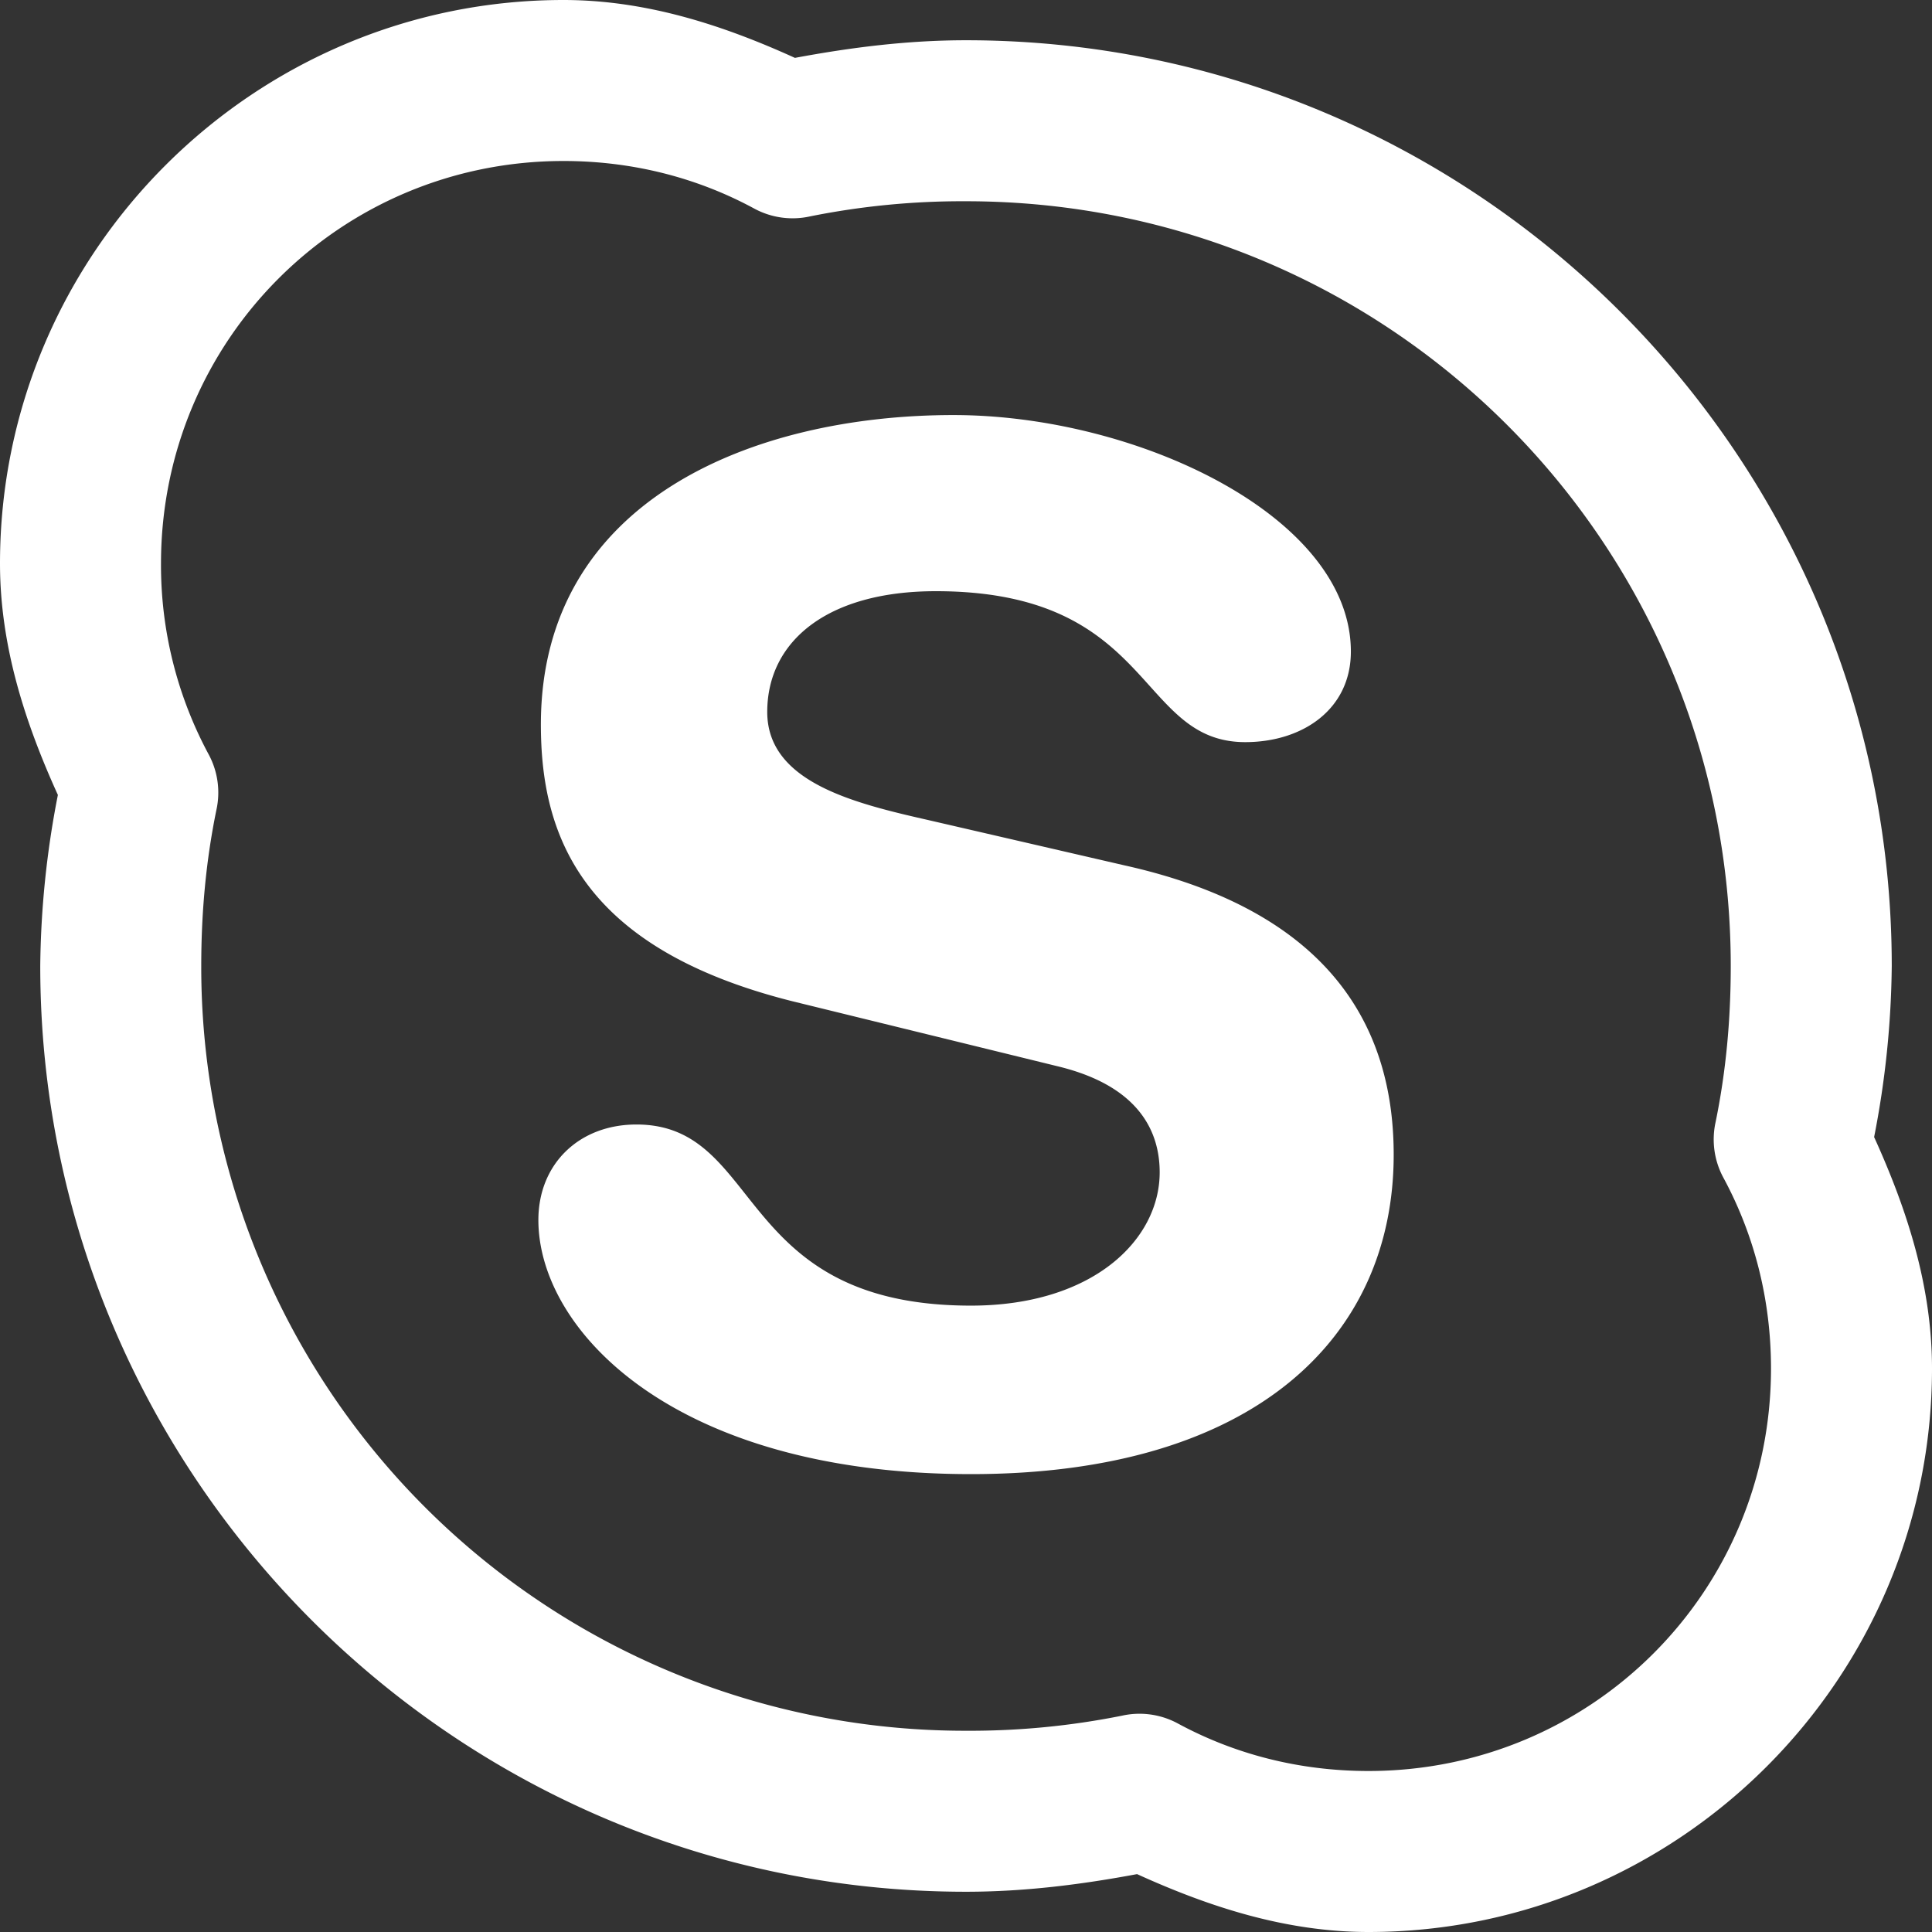 <svg width="24" height="24" fill="none" xmlns="http://www.w3.org/2000/svg"><rect width="100%" height="100%" fill="#333333" stroke="none"/><path d="M7 0C3.145 0 0 3.145 0 7c0 1.031.316 1.988.719 2.875A11.528 11.528 0 0 0 .5 12c0 6.34 5.16 11.5 11.5 11.5.73 0 1.434-.09 2.125-.219.887.403 1.844.719 2.875.719 3.855 0 7-3.145 7-7 0-1.031-.316-1.988-.719-2.875A11.52 11.52 0 0 0 23.5 12C23.5 5.66 18.34.5 12 .5c-.73 0-1.434.09-2.125.219C8.988.316 8.031 0 7 0Zm0 2c.863 0 1.668.21 2.375.594a1 1 0 0 0 .688.094A9.587 9.587 0 0 1 12 2.5c5.258 0 9.5 4.242 9.5 9.5 0 .668-.059 1.309-.188 1.938a1 1 0 0 0 .094.687c.383.707.594 1.512.594 2.375 0 2.773-2.227 5-5 5-.863 0-1.668-.21-2.375-.594a1 1 0 0 0-.688-.093A9.587 9.587 0 0 1 12 21.5 9.486 9.486 0 0 1 2.5 12c0-.668.059-1.309.188-1.938a1 1 0 0 0-.094-.687A4.956 4.956 0 0 1 2 7c0-2.773 2.227-5 5-5Zm4.844 3.156C9.37 5.156 6.719 6.203 6.719 9c0 1.348.476 2.773 3.125 3.438l3.312.812c.996.246 1.25.809 1.25 1.313 0 .84-.832 1.656-2.344 1.656-2.953 0-2.574-2.25-4.156-2.25-.71 0-1.218.488-1.218 1.187 0 1.364 1.675 3.156 5.375 3.156 3.519 0 5.25-1.699 5.25-3.968 0-1.469-.676-3-3.344-3.594l-2.438-.563c-.926-.21-2-.472-2-1.343 0-.875.742-1.5 2.094-1.5 2.723 0 2.492 1.875 3.844 1.875.71 0 1.312-.406 1.312-1.125 0-1.68-2.66-2.938-4.937-2.938Z" fill="#fff"/></svg>
